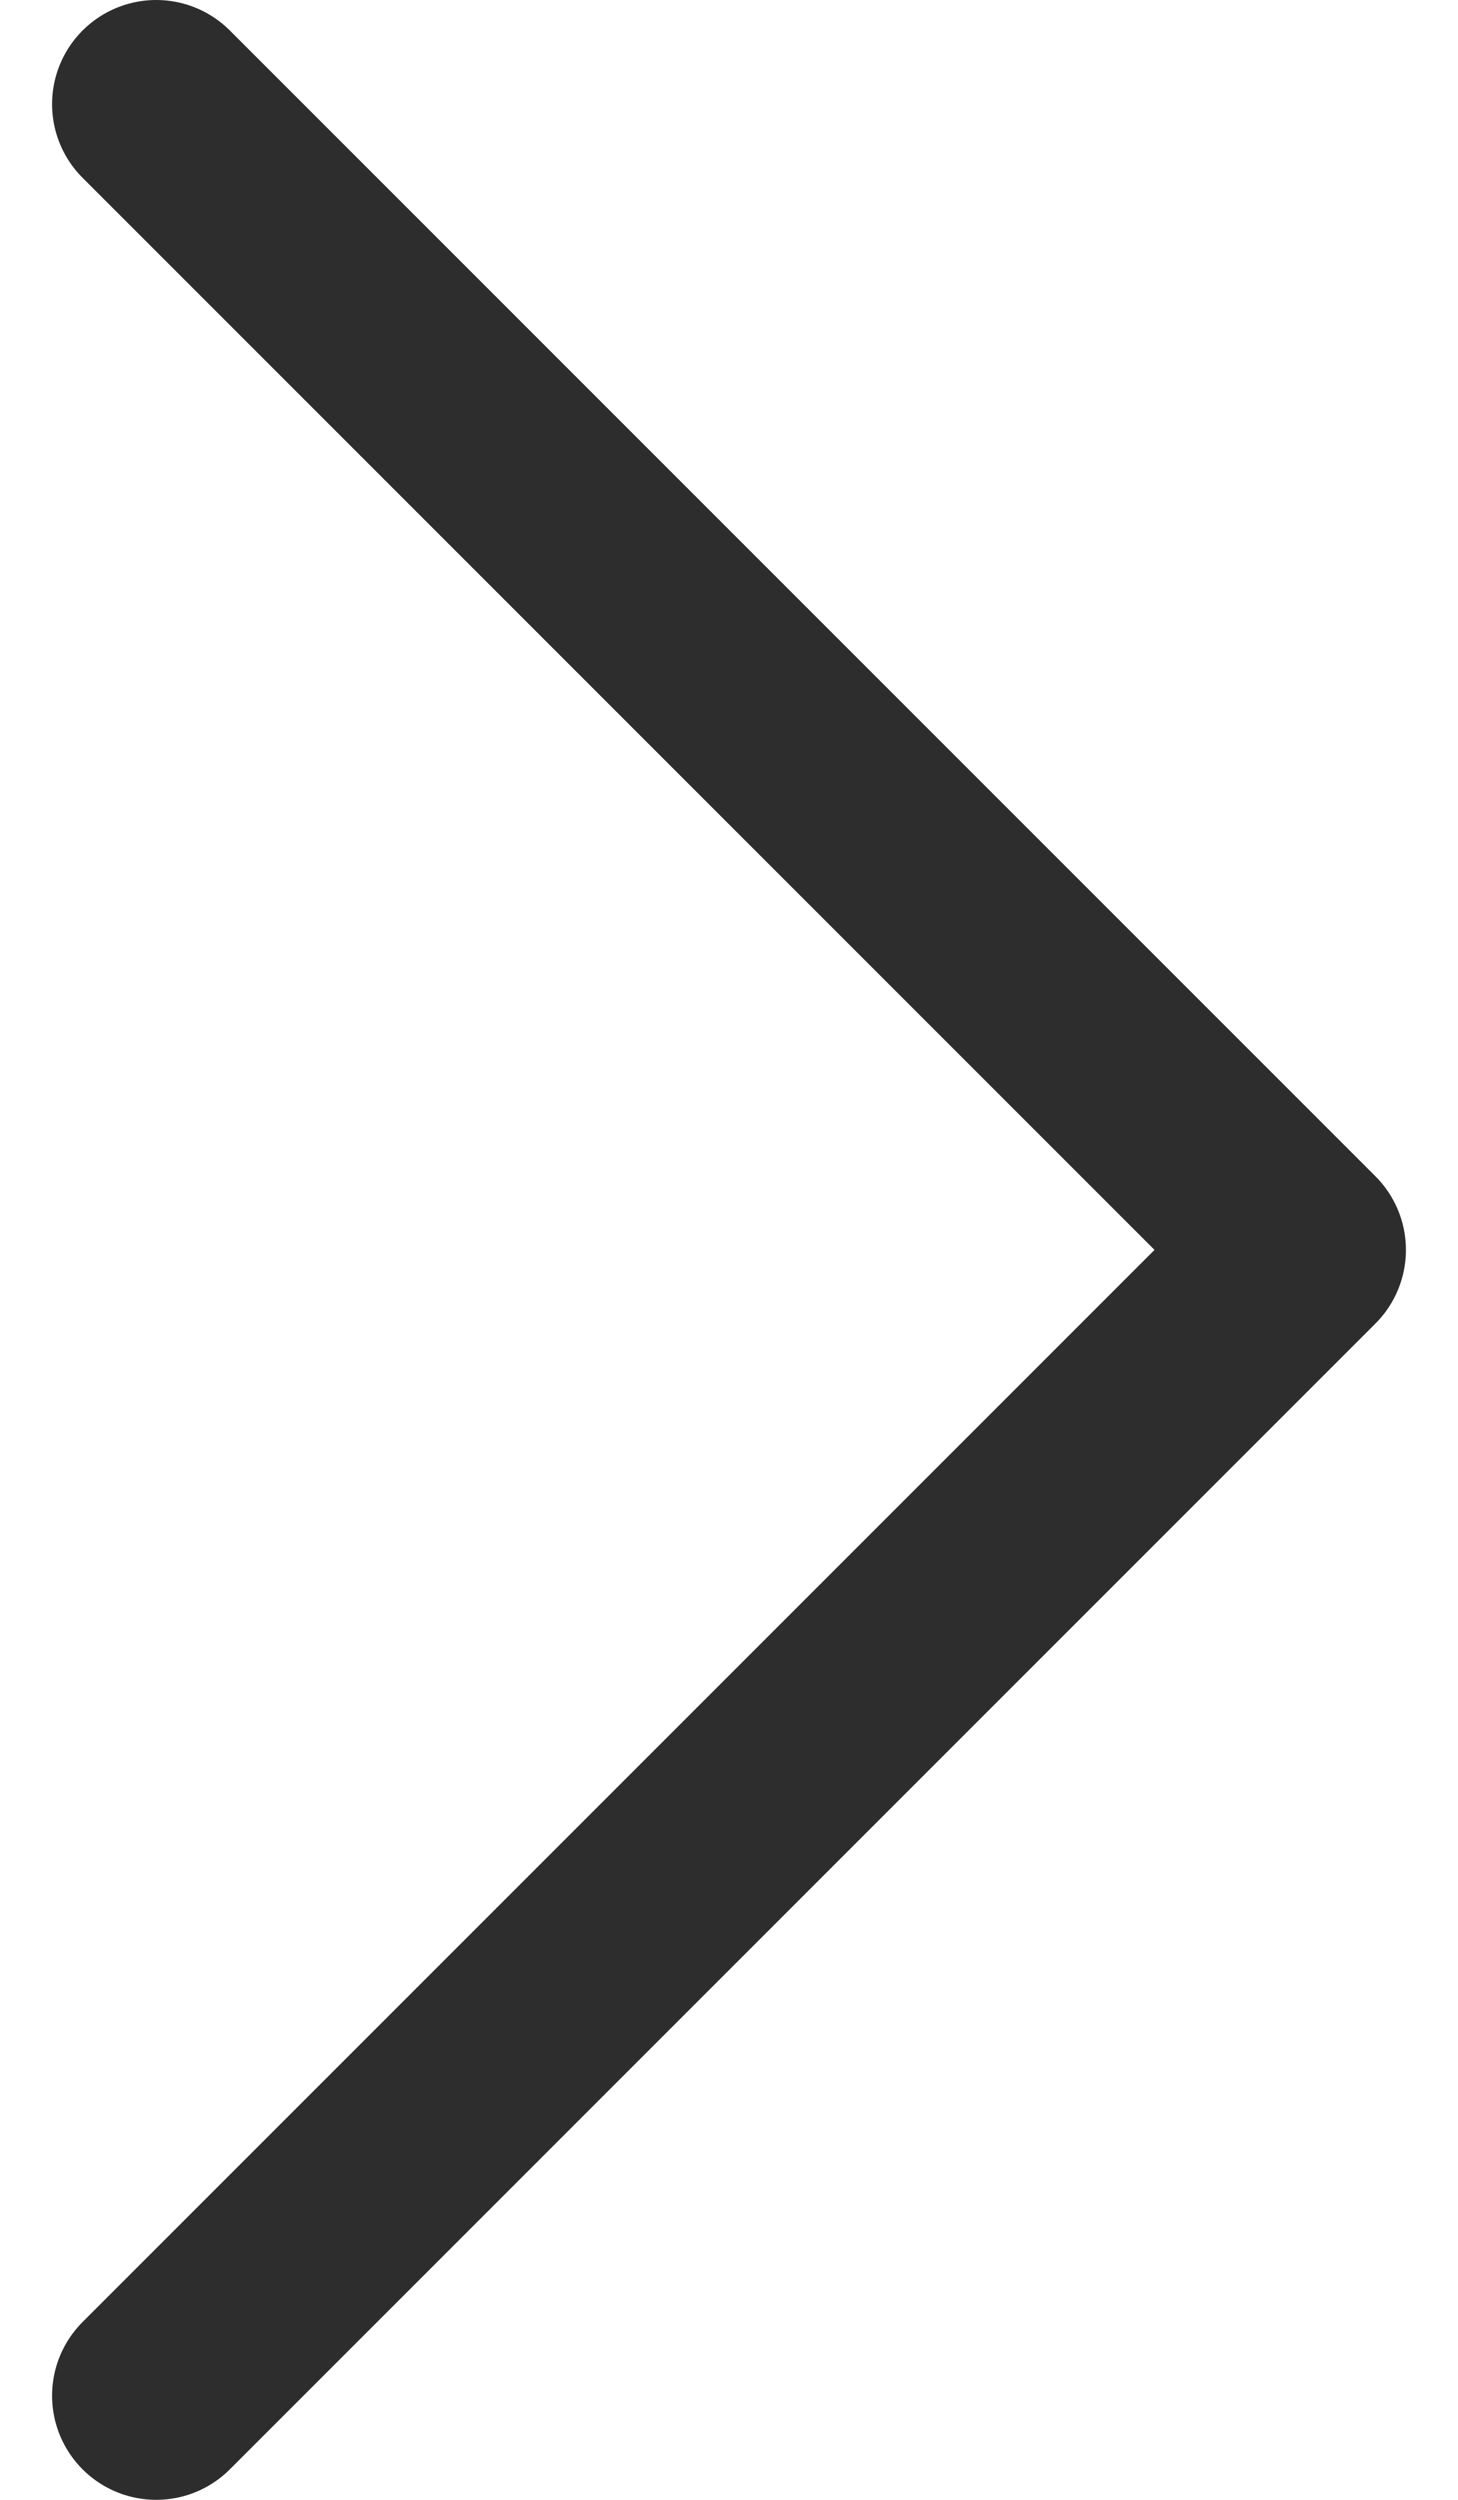 <svg width="14" height="24" viewBox="0 0 14 24" fill="none" xmlns="http://www.w3.org/2000/svg">
<path d="M1.5 23L12.5 12L1.5 1" stroke="#2D2D2D" stroke-width="2" stroke-linecap="round" stroke-linejoin="round"/>
</svg>
